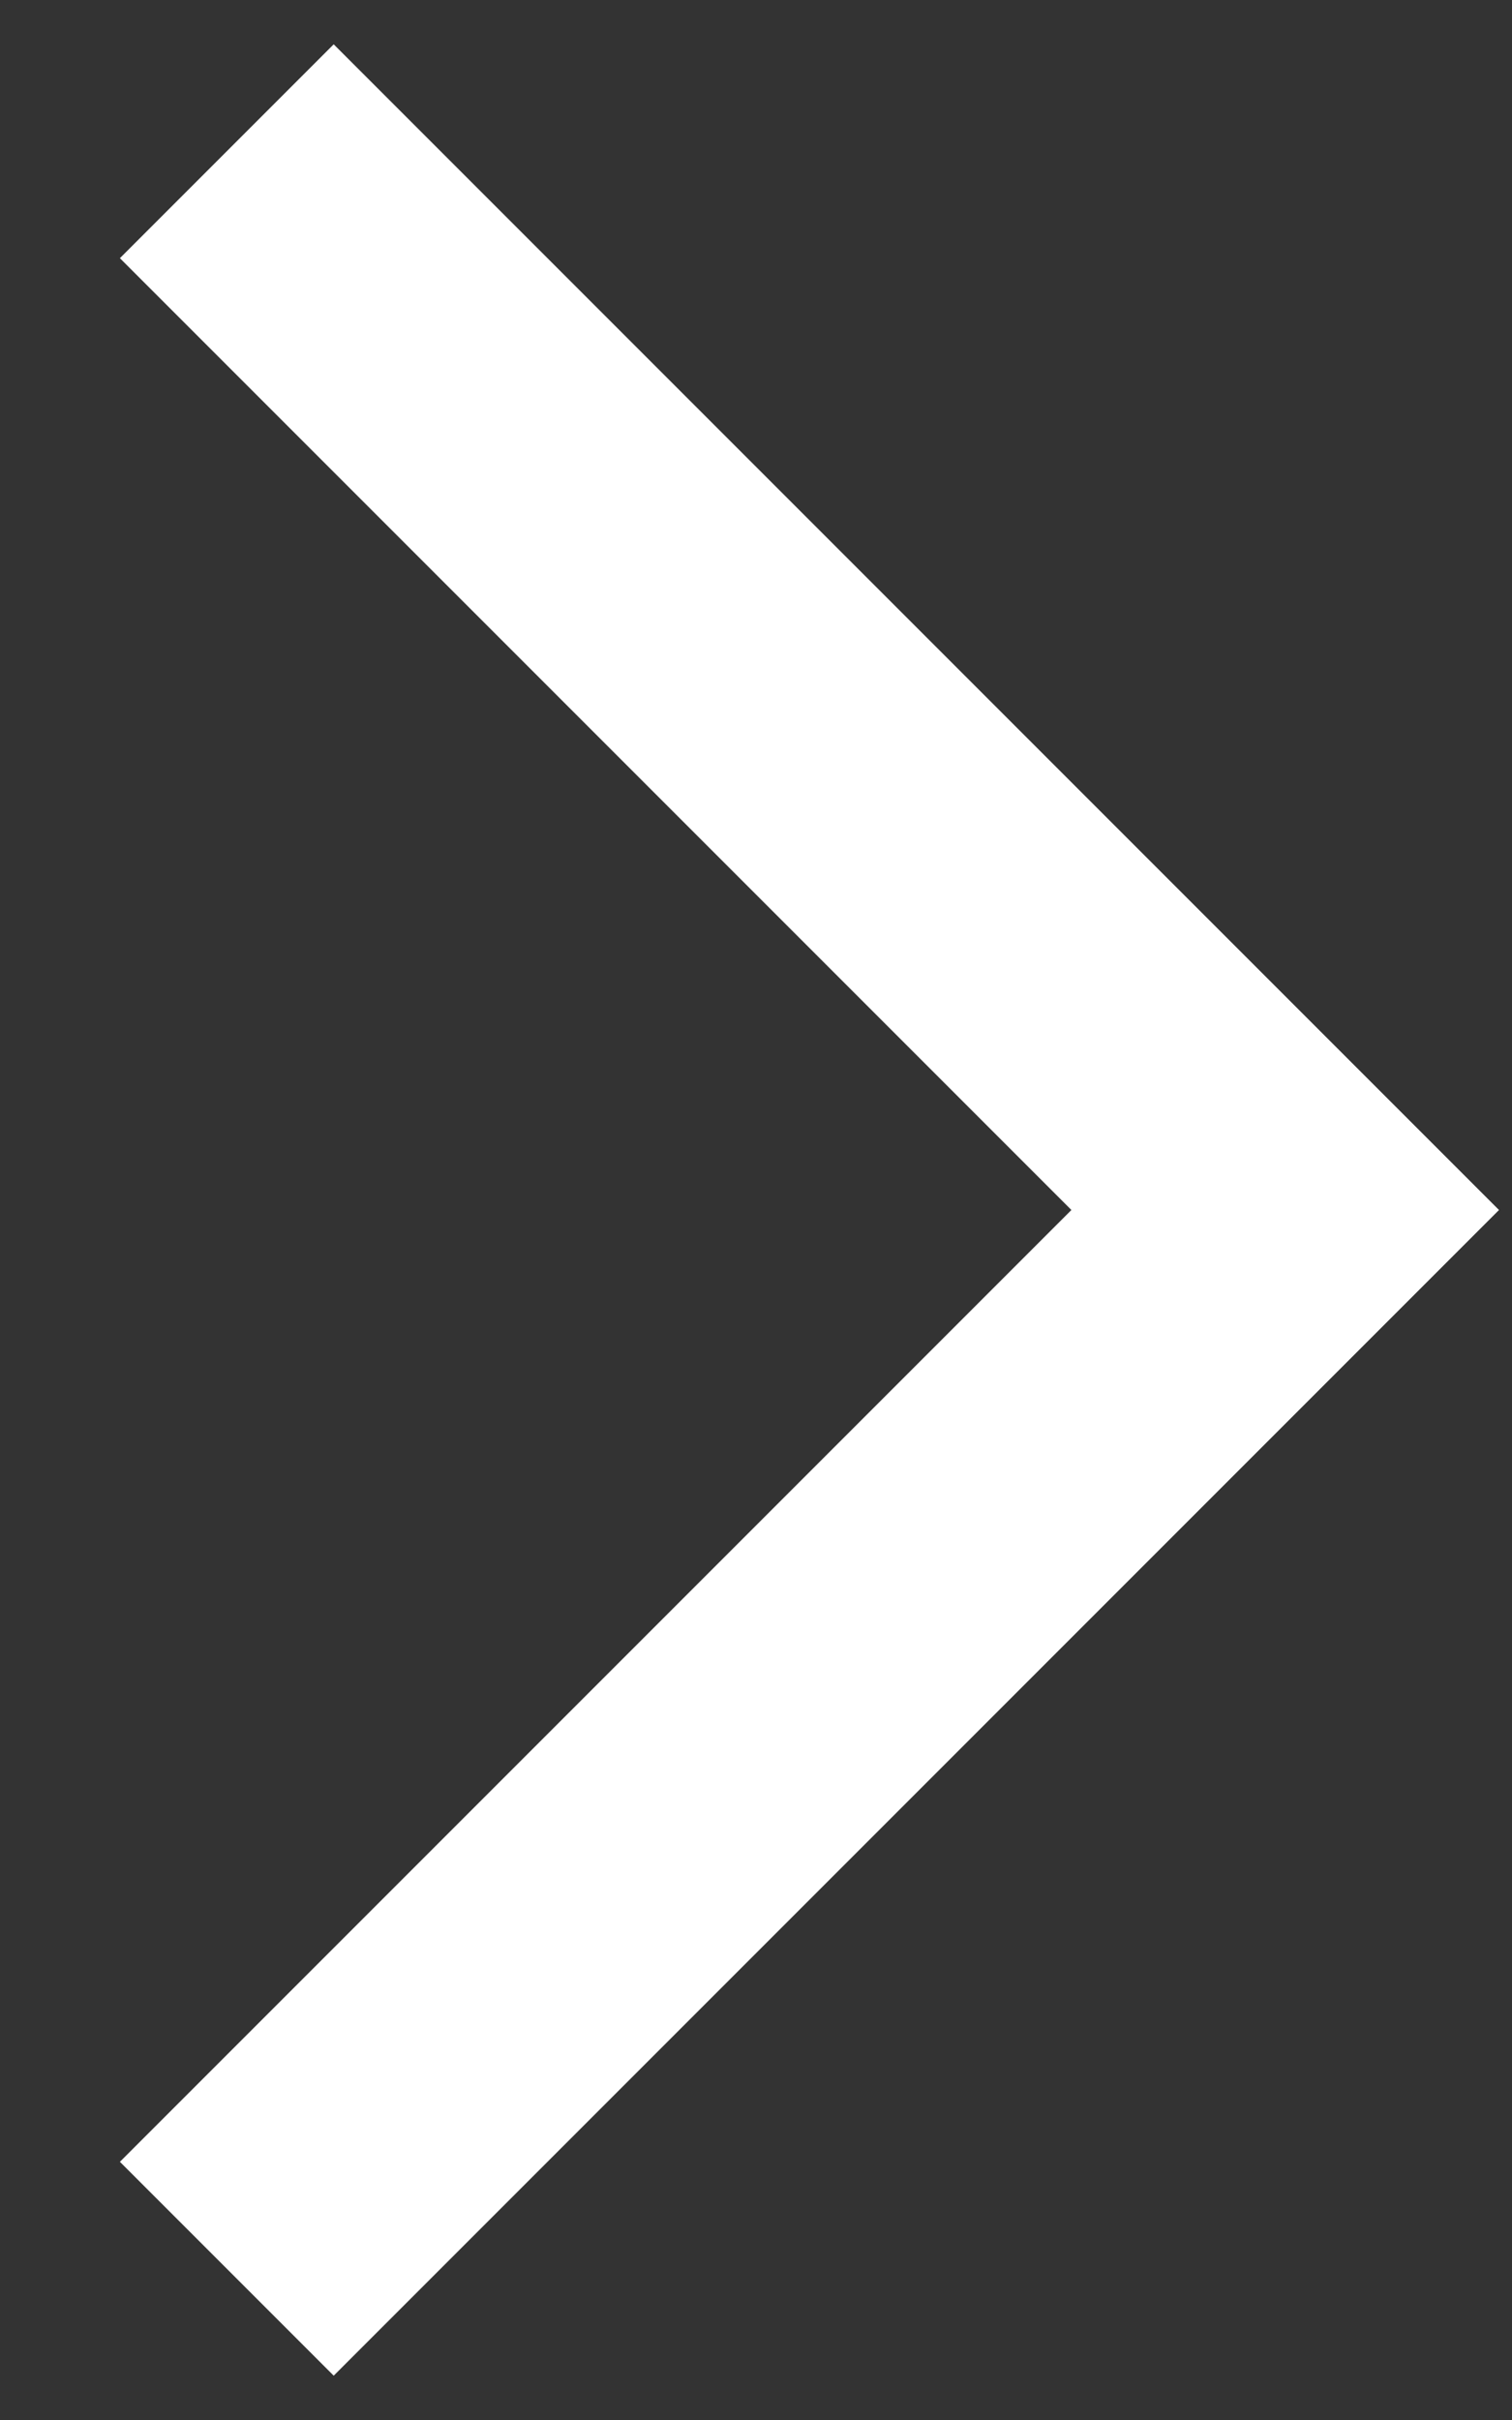 <svg width="10" height="16" viewBox="0 0 10 16" fill="none" xmlns="http://www.w3.org/2000/svg">
<rect x="0" y="0" width="10" height="16" fill="#333333" stroke="none"/>
<path fill-rule="evenodd" clip-rule="evenodd" d="M2.207 15.707L0.793 14.293L7.086 8L0.793 1.707L2.207 0.293L9.914 8L2.207 15.707Z" fill="white"/>
</svg>
